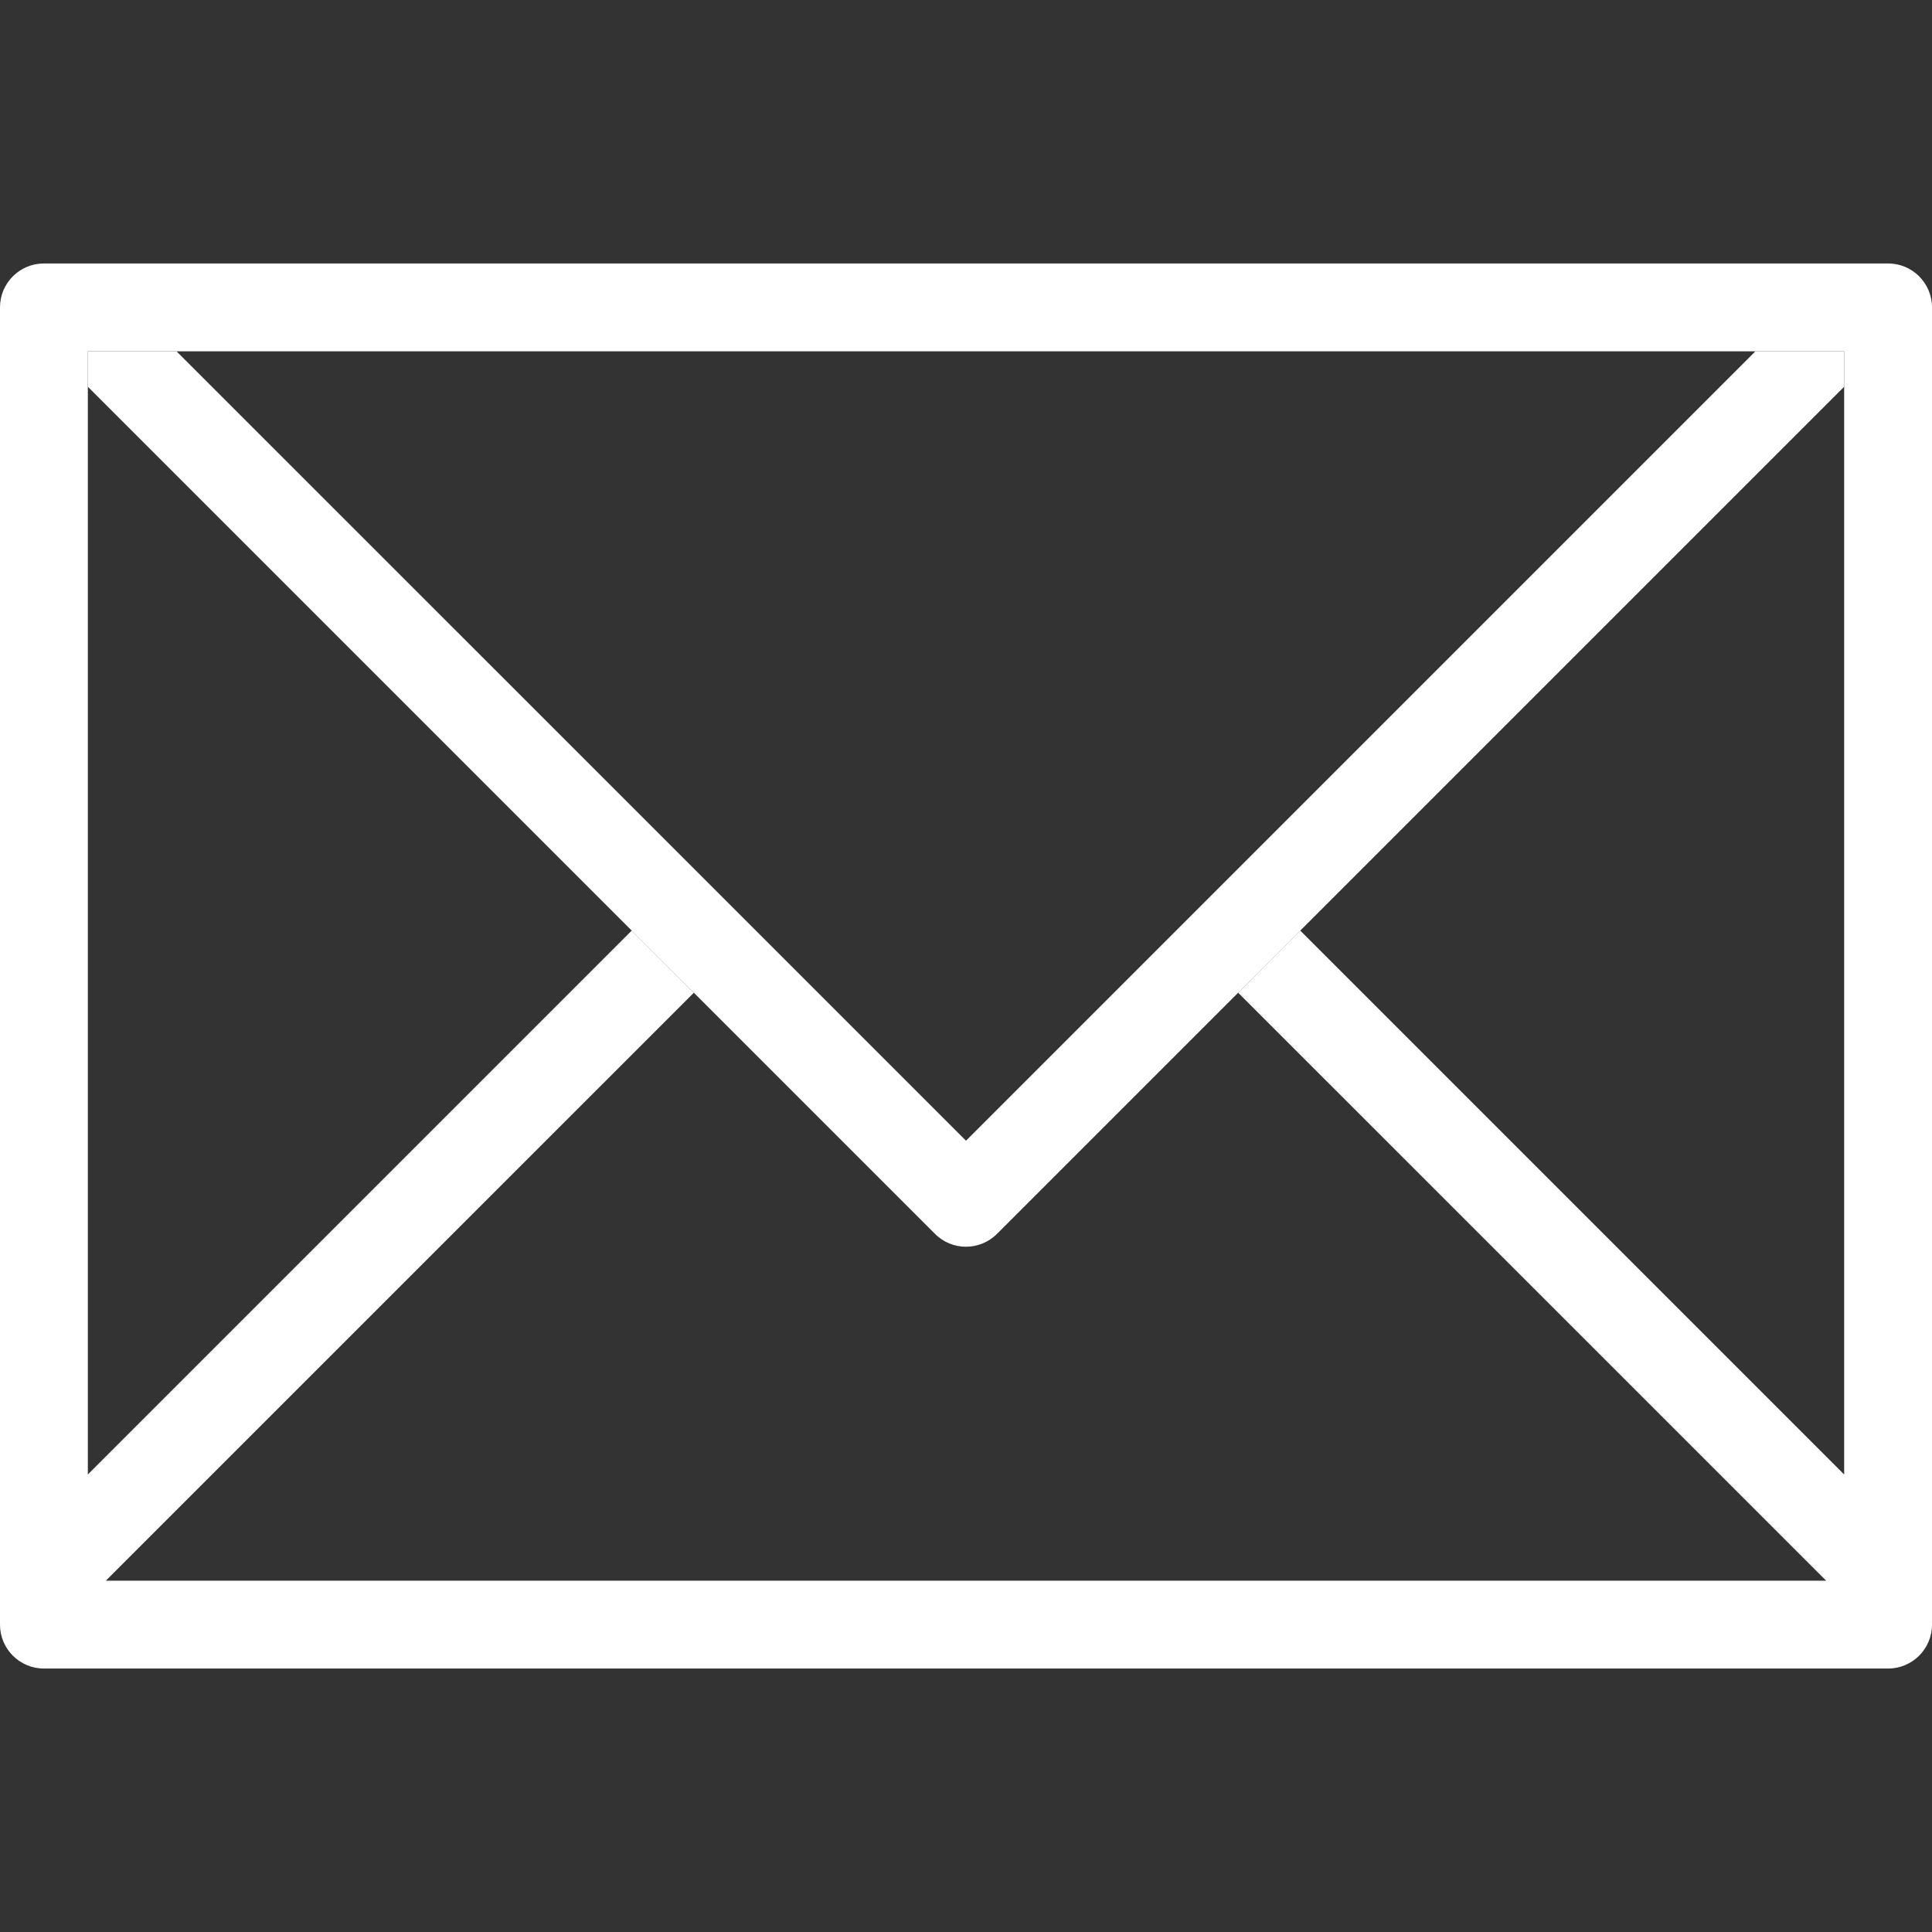 <svg width="30" height="30" viewBox="0 0 30 30" fill="none" xmlns="http://www.w3.org/2000/svg">
<rect x="0" y="0" width="30" height="30" fill="#333333" stroke="none"/>
<path d="M29.318 4.091H0.682C0.305 4.091 0 4.396 0 4.773V25.227C0 25.604 0.305 25.909 0.682 25.909H29.318C29.695 25.909 30 25.604 30 25.227V4.773C30 4.396 29.695 4.091 29.318 4.091ZM28.636 22.896L20.19 14.45L19.226 15.415L28.357 24.545H1.643L10.774 15.415L9.81 14.45L1.364 22.896V5.455H28.636V22.896Z" fill="white"/>
<path d="M27.258 5.455L15 17.713L2.741 5.455H1.364V6.005L14.518 19.159C14.784 19.426 15.215 19.426 15.482 19.159L28.636 6.005V5.455H27.258Z" fill="white"/>
</svg>

